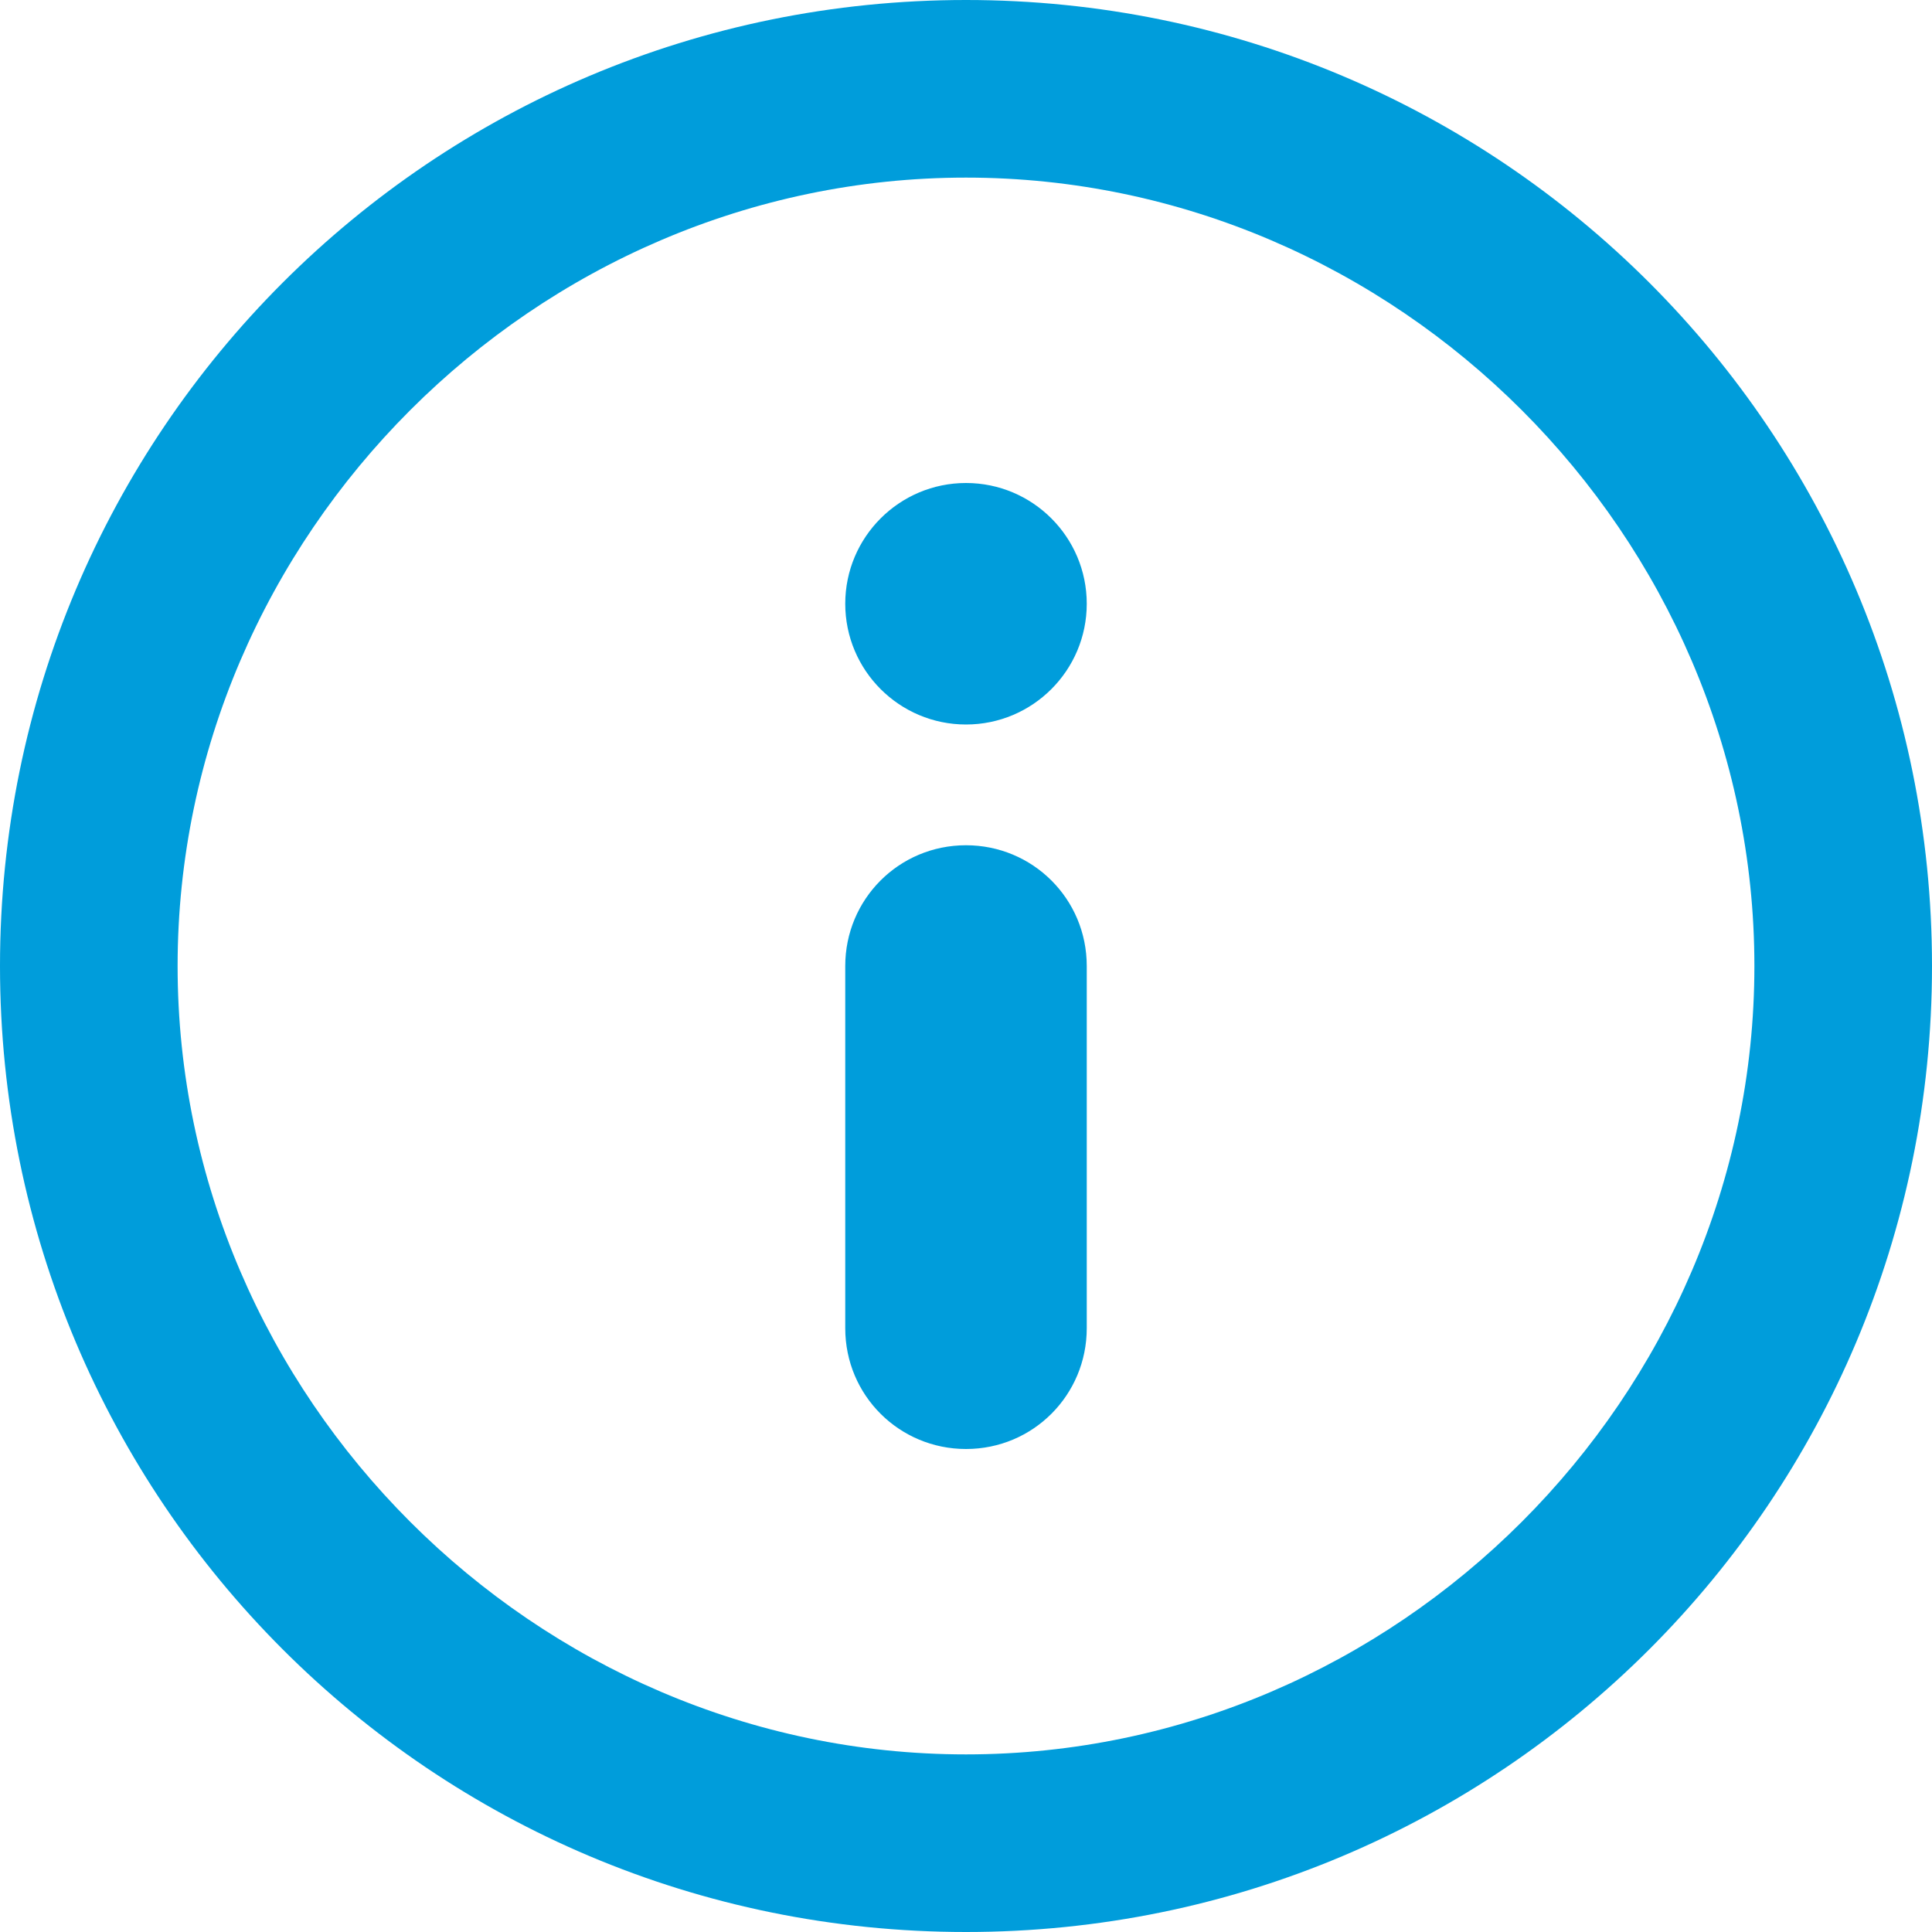 <?xml version="1.0" encoding="UTF-8"?>
<svg width="14px" height="14px" viewBox="0 0 14 14" version="1.1" xmlns="http://www.w3.org/2000/svg" xmlns:xlink="http://www.w3.org/1999/xlink">
    <!-- Generator: Sketch 42 (36781) - http://www.bohemiancoding.com/sketch -->
    <title>Combined Shape</title>
    <desc>Created with Sketch.</desc>
    <defs></defs>
    <g id="Page-1" stroke="none" stroke-width="1" fill="none" fill-rule="evenodd">
        <g id="Artboard" transform="translate(-682, -1197)" fill="#009DDB">
            <path d="M689,1211 C685.129,1211 682,1207.871 682,1204 C682,1200.129 685.129,1197 689,1197 C692.871,1197 696,1200.129 696,1204 C696,1207.871 692.871,1211 689,1211 Z M689,1198.287 C685.877,1198.287 683.287,1200.877 683.287,1204 C683.287,1207.123 685.877,1209.713 689,1209.713 C692.123,1209.713 694.713,1207.123 694.713,1204 C694.713,1200.877 692.123,1198.287 689,1198.287 Z M688.125,1204 C688.125,1203.517 688.513,1203.125 689,1203.125 C689.483,1203.125 689.875,1203.513 689.875,1204 L689.875,1206.625 C689.875,1207.108 689.487,1207.5 689,1207.5 C688.517,1207.5 688.125,1207.112 688.125,1206.625 L688.125,1204 Z M689,1202.25 C688.517,1202.25 688.125,1201.858 688.125,1201.375 C688.125,1200.892 688.517,1200.5 689,1200.5 C689.483,1200.5 689.875,1200.892 689.875,1201.375 C689.875,1201.858 689.483,1202.25 689,1202.25 Z" id="Combined-Shape"></path>
        </g>
    </g>
</svg>